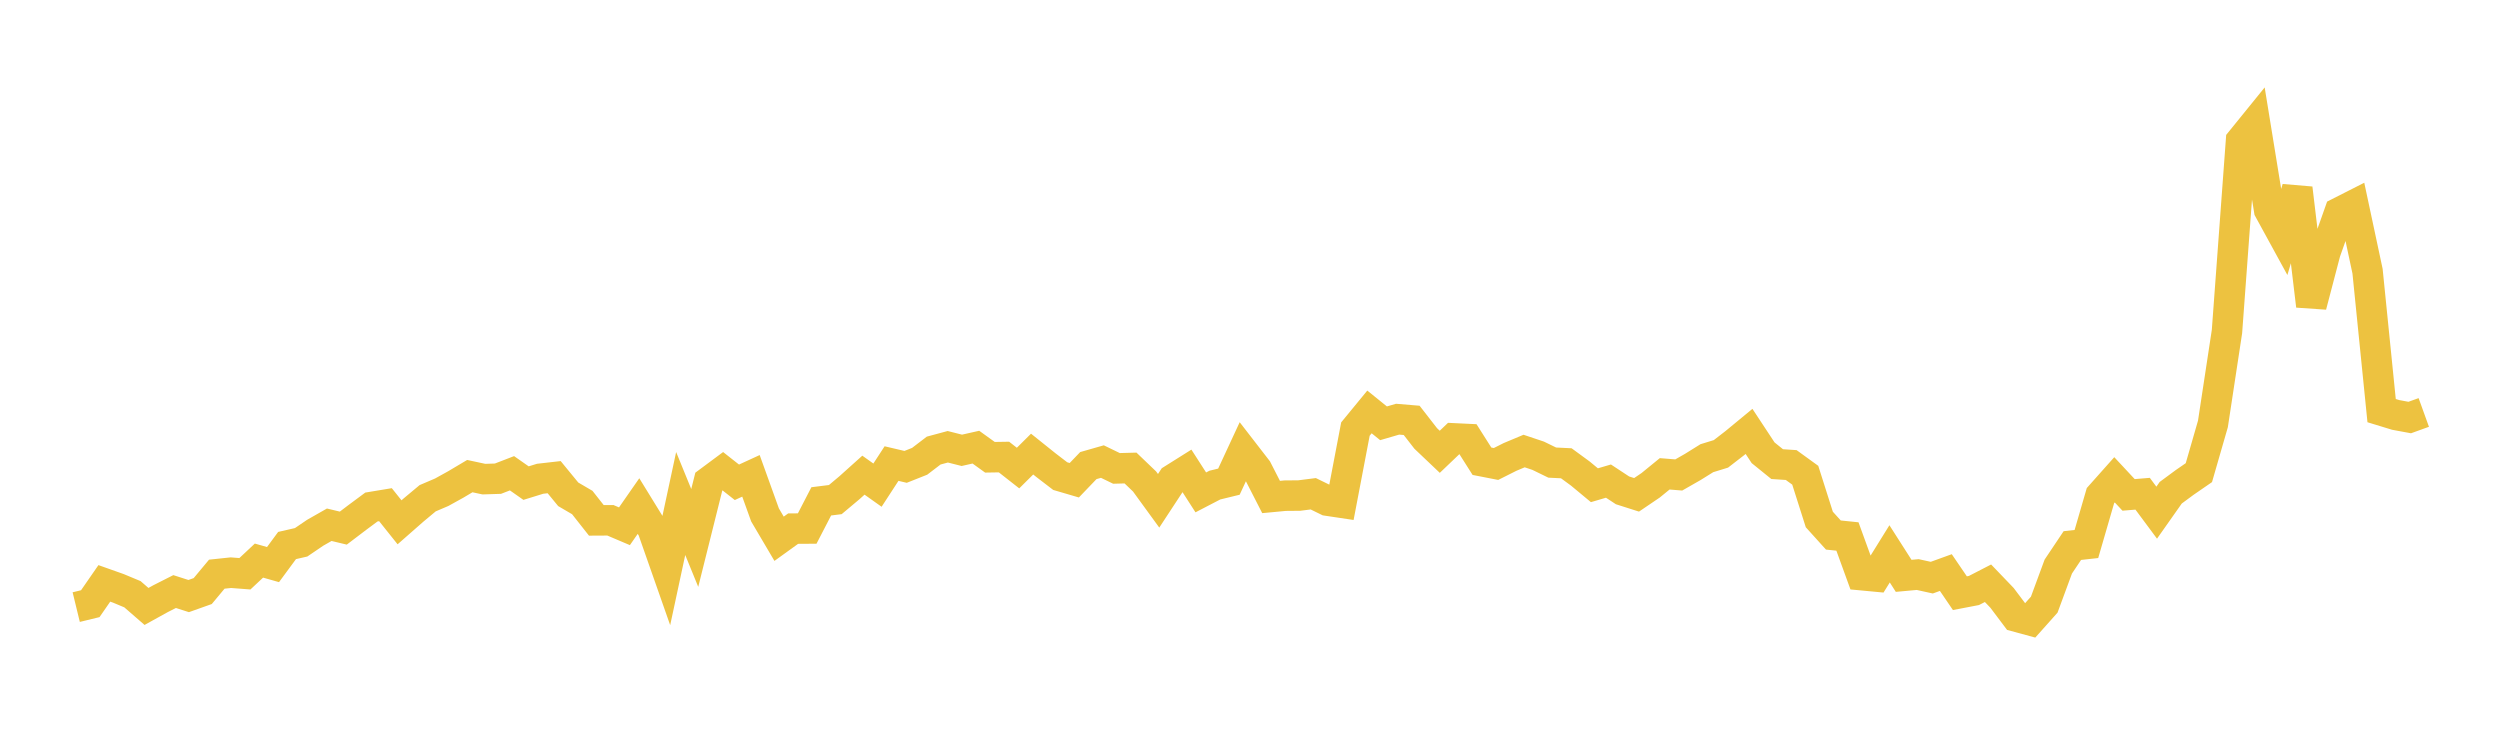 <svg width="164" height="48" xmlns="http://www.w3.org/2000/svg" xmlns:xlink="http://www.w3.org/1999/xlink"><path fill="none" stroke="rgb(237,194,64)" stroke-width="2" d="M5,39.826L5.922,39.602L6.844,38.27L7.766,38.597L8.689,38.982L9.611,39.783L10.533,39.273L11.455,38.806L12.377,39.102L13.299,38.774L14.222,37.666L15.144,37.568L16.066,37.639L16.988,36.775L17.91,37.037L18.832,35.786L19.754,35.575L20.677,34.948L21.599,34.423L22.521,34.644L23.443,33.944L24.365,33.26L25.287,33.107L26.21,34.263L27.132,33.454L28.054,32.685L28.976,32.291L29.898,31.781L30.82,31.233L31.743,31.431L32.665,31.402L33.587,31.046L34.509,31.692L35.431,31.407L36.353,31.302L37.275,32.426L38.198,32.966L39.12,34.136L40.042,34.131L40.964,34.523L41.886,33.198L42.808,34.697L43.731,37.328L44.653,33.031L45.575,35.29L46.497,31.598L47.419,30.913L48.341,31.639L49.263,31.215L50.186,33.779L51.108,35.343L52.03,34.678L52.952,34.672L53.874,32.889L54.796,32.773L55.719,31.999L56.641,31.171L57.563,31.826L58.485,30.41L59.407,30.627L60.329,30.261L61.251,29.557L62.174,29.308L63.096,29.541L64.018,29.333L64.94,29.997L65.862,29.982L66.784,30.705L67.707,29.788L68.629,30.526L69.551,31.233L70.473,31.504L71.395,30.543L72.317,30.279L73.24,30.727L74.162,30.702L75.084,31.585L76.006,32.852L76.928,31.447L77.85,30.868L78.772,32.301L79.695,31.822L80.617,31.597L81.539,29.609L82.461,30.801L83.383,32.603L84.305,32.516L85.228,32.508L86.15,32.391L87.072,32.841L87.994,32.979L88.916,28.146L89.838,27.023L90.76,27.768L91.683,27.499L92.605,27.576L93.527,28.762L94.449,29.638L95.371,28.757L96.293,28.801L97.216,30.257L98.138,30.437L99.06,29.974L99.982,29.588L100.904,29.897L101.826,30.346L102.749,30.391L103.671,31.066L104.593,31.831L105.515,31.56L106.437,32.167L107.359,32.461L108.281,31.836L109.204,31.083L110.126,31.158L111.048,30.631L111.97,30.057L112.892,29.774L113.814,29.061L114.737,28.3L115.659,29.7L116.581,30.446L117.503,30.507L118.425,31.175L119.347,34.078L120.269,35.098L121.192,35.193L122.114,37.731L123.036,37.818L123.958,36.332L124.88,37.775L125.802,37.691L126.725,37.894L127.647,37.56L128.569,38.913L129.491,38.736L130.413,38.261L131.335,39.222L132.257,40.447L133.18,40.698L134.102,39.665L135.024,37.166L135.946,35.789L136.868,35.687L137.79,32.512L138.713,31.476L139.635,32.465L140.557,32.389L141.479,33.631L142.401,32.322L143.323,31.642L144.246,31.006L145.168,27.81L146.09,21.745L147.012,9.236L147.934,8.099L148.856,13.77L149.778,15.456L150.701,12.353L151.623,20.062L152.545,16.545L153.467,13.936L154.389,13.468L155.311,17.79L156.234,26.937L157.156,27.219L158.078,27.39L159,27.057"></path></svg>